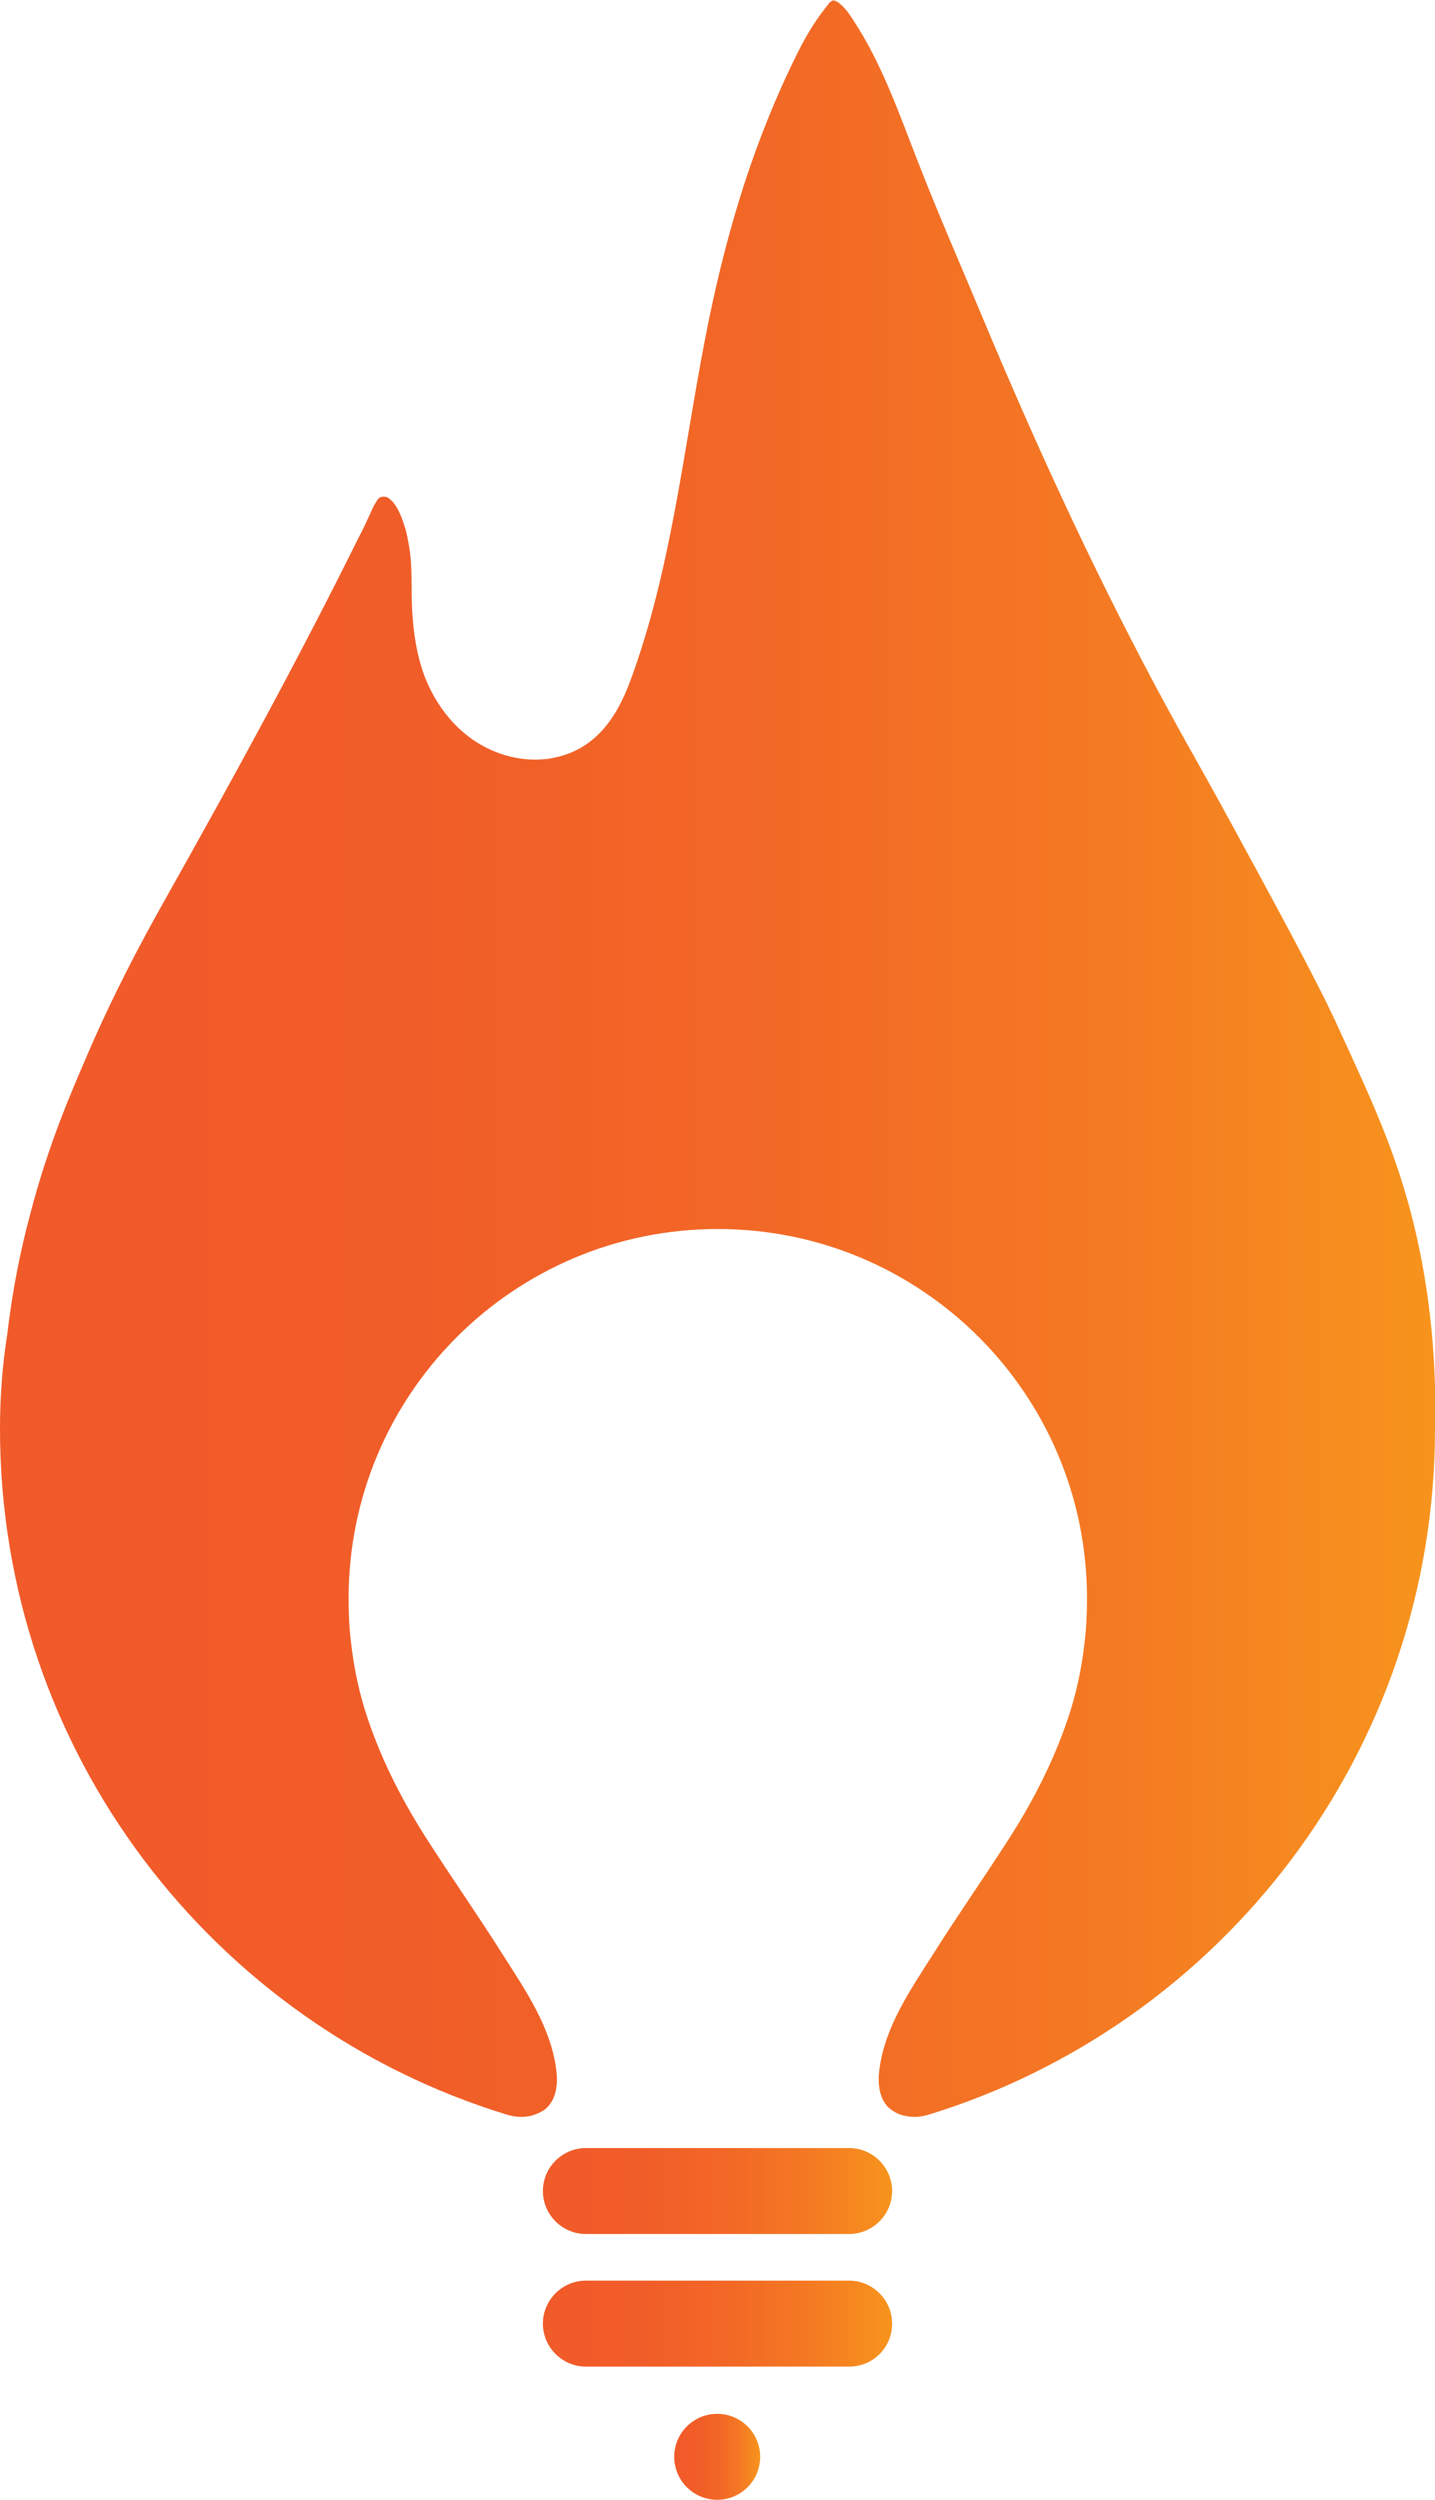 <?xml version="1.0" encoding="utf-8"?>
<!-- Generator: Adobe Illustrator 24.2.1, SVG Export Plug-In . SVG Version: 6.00 Build 0)  -->
<svg version="1.1" id="Layer_1" xmlns="http://www.w3.org/2000/svg" xmlns:xlink="http://www.w3.org/1999/xlink" x="0px" y="0px"
	 viewBox="0 0 237.1 412.9" enable-background="new 0 0 237.1 412.9" xml:space="preserve">
<g>
	<linearGradient id="SVGID_1_" gradientUnits="userSpaceOnUse" x1="0" y1="174.838" x2="237.071" y2="174.838">
		<stop  offset="0" style="stop-color:#F15A29"/>
		<stop  offset="0.29" style="stop-color:#F15D28"/>
		<stop  offset="0.536" style="stop-color:#F26826"/>
		<stop  offset="0.765" style="stop-color:#F47923"/>
		<stop  offset="0.983" style="stop-color:#F7921D"/>
		<stop  offset="1" style="stop-color:#F7941D"/>
	</linearGradient>
	<path fill="url(#SVGID_1_)" d="M232.9,199.5c-2.8-10.3-6.4-18.1-11.7-29.6c-1.3-2.9-3.9-8.4-13.8-26.6
		c-10-18.5-10.5-18.8-16.6-30.2c-10.6-19.9-19.9-40.2-28.6-61c-3.5-8.4-7.2-16.8-10.5-25.3c-3.1-7.9-5.9-16.1-10.6-23.3
		c-0.7-1.1-1.5-2.3-2.6-3.1c-0.3-0.2-0.7-0.4-1-0.3c-0.1,0.1-0.3,0.2-0.4,0.3c-2,2.4-3.7,5.1-5.1,7.9c-7.7,15.3-12.4,31.4-15.6,48.2
		c-3.6,18.7-5.6,37.9-12.2,55.8c-2.3,6.3-5.9,11.6-12.9,12.9c-0.5,0.1-1,0.2-1.4,0.2c-4.4,0.4-8.8-1-12.3-3.6
		c-3.5-2.6-6.1-6.4-7.6-10.5c-1.2-3.4-1.7-6.9-1.9-10.5c-0.2-3.5,0.1-7-0.5-10.5c-0.2-1-0.3-1.9-0.6-2.9C66.5,85.8,66,84.3,65,83
		c-0.3-0.3-0.6-0.6-0.9-0.8c-0.4-0.2-0.8-0.2-1.2-0.1c-0.4,0.2-0.6,0.5-0.8,0.9c-0.4,0.6-0.7,1.3-1,2c-0.6,1.3-1.2,2.6-1.9,3.9
		c-9.9,20-20.7,39.7-31.6,59.1c-4.7,8.3-9.1,16.8-12.9,25.6c-2.9,6.7-6.8,15.6-9.8,27.3c-1.4,5.2-2.8,11.8-3.7,19.5
		C0.4,225.4,0,230.6,0,236c0,53.4,35.3,98.5,83.8,113.3c1.4,0.4,2.8,0.5,4.2,0.1c0.9-0.3,1.8-0.7,2.4-1.3c1.6-1.6,1.8-4.1,1.5-6.3
		c-0.9-7-5.1-13.1-8.8-18.9c-3.9-6.2-8.1-12.2-12.1-18.4c-4.3-6.6-7.8-13.4-10.2-20.5c-1.4-4.1-2.3-8.3-2.8-12.7
		c-0.3-2.4-0.4-4.8-0.4-7.3c0-33.7,27.3-61,61-61s61,27.3,61,61c0,2.5-0.1,4.9-0.4,7.3c-0.5,4.4-1.4,8.6-2.8,12.7
		c-2.4,7.1-5.9,13.9-10.2,20.5c-4,6.2-8.2,12.2-12.1,18.4c-3.7,5.8-7.9,11.9-8.8,18.9c-0.3,2.2-0.1,4.7,1.5,6.3
		c0.7,0.6,1.5,1.1,2.4,1.3c1.4,0.4,2.9,0.3,4.2-0.1c48.5-14.9,83.7-60,83.7-113.3C237.5,220.1,235.1,207.7,232.9,199.5z"/>
	<linearGradient id="SVGID_2_" gradientUnits="userSpaceOnUse" x1="89.666" y1="361.892" x2="147.405" y2="361.892">
		<stop  offset="0" style="stop-color:#F15A29"/>
		<stop  offset="0.29" style="stop-color:#F15D28"/>
		<stop  offset="0.536" style="stop-color:#F26826"/>
		<stop  offset="0.765" style="stop-color:#F47923"/>
		<stop  offset="0.983" style="stop-color:#F7921D"/>
		<stop  offset="1" style="stop-color:#F7941D"/>
	</linearGradient>
	<path fill="url(#SVGID_2_)" d="M140.3,369H96.8c-3.9,0-7.1-3.2-7.1-7.1l0,0c0-3.9,3.2-7.1,7.1-7.1h43.5c3.9,0,7.1,3.2,7.1,7.1l0,0
		C147.4,365.8,144.2,369,140.3,369z"/>
	<linearGradient id="SVGID_3_" gradientUnits="userSpaceOnUse" x1="89.666" y1="383.824" x2="147.405" y2="383.824">
		<stop  offset="0" style="stop-color:#F15A29"/>
		<stop  offset="0.29" style="stop-color:#F15D28"/>
		<stop  offset="0.536" style="stop-color:#F26826"/>
		<stop  offset="0.765" style="stop-color:#F47923"/>
		<stop  offset="0.983" style="stop-color:#F7921D"/>
		<stop  offset="1" style="stop-color:#F7941D"/>
	</linearGradient>
	<path fill="url(#SVGID_3_)" d="M140.3,390.9H96.8c-3.9,0-7.1-3.2-7.1-7.1v0c0-3.9,3.2-7.1,7.1-7.1h43.5c3.9,0,7.1,3.2,7.1,7.1v0
		C147.4,387.8,144.2,390.9,140.3,390.9z"/>
	<linearGradient id="SVGID_4_" gradientUnits="userSpaceOnUse" x1="111.411" y1="405.755" x2="125.66" y2="405.755">
		<stop  offset="0" style="stop-color:#F15A29"/>
		<stop  offset="0.29" style="stop-color:#F15D28"/>
		<stop  offset="0.536" style="stop-color:#F26826"/>
		<stop  offset="0.765" style="stop-color:#F47923"/>
		<stop  offset="0.983" style="stop-color:#F7921D"/>
		<stop  offset="1" style="stop-color:#F7941D"/>
	</linearGradient>
	<circle fill="url(#SVGID_4_)" cx="118.5" cy="405.8" r="7.1"/>
</g>
</svg>
